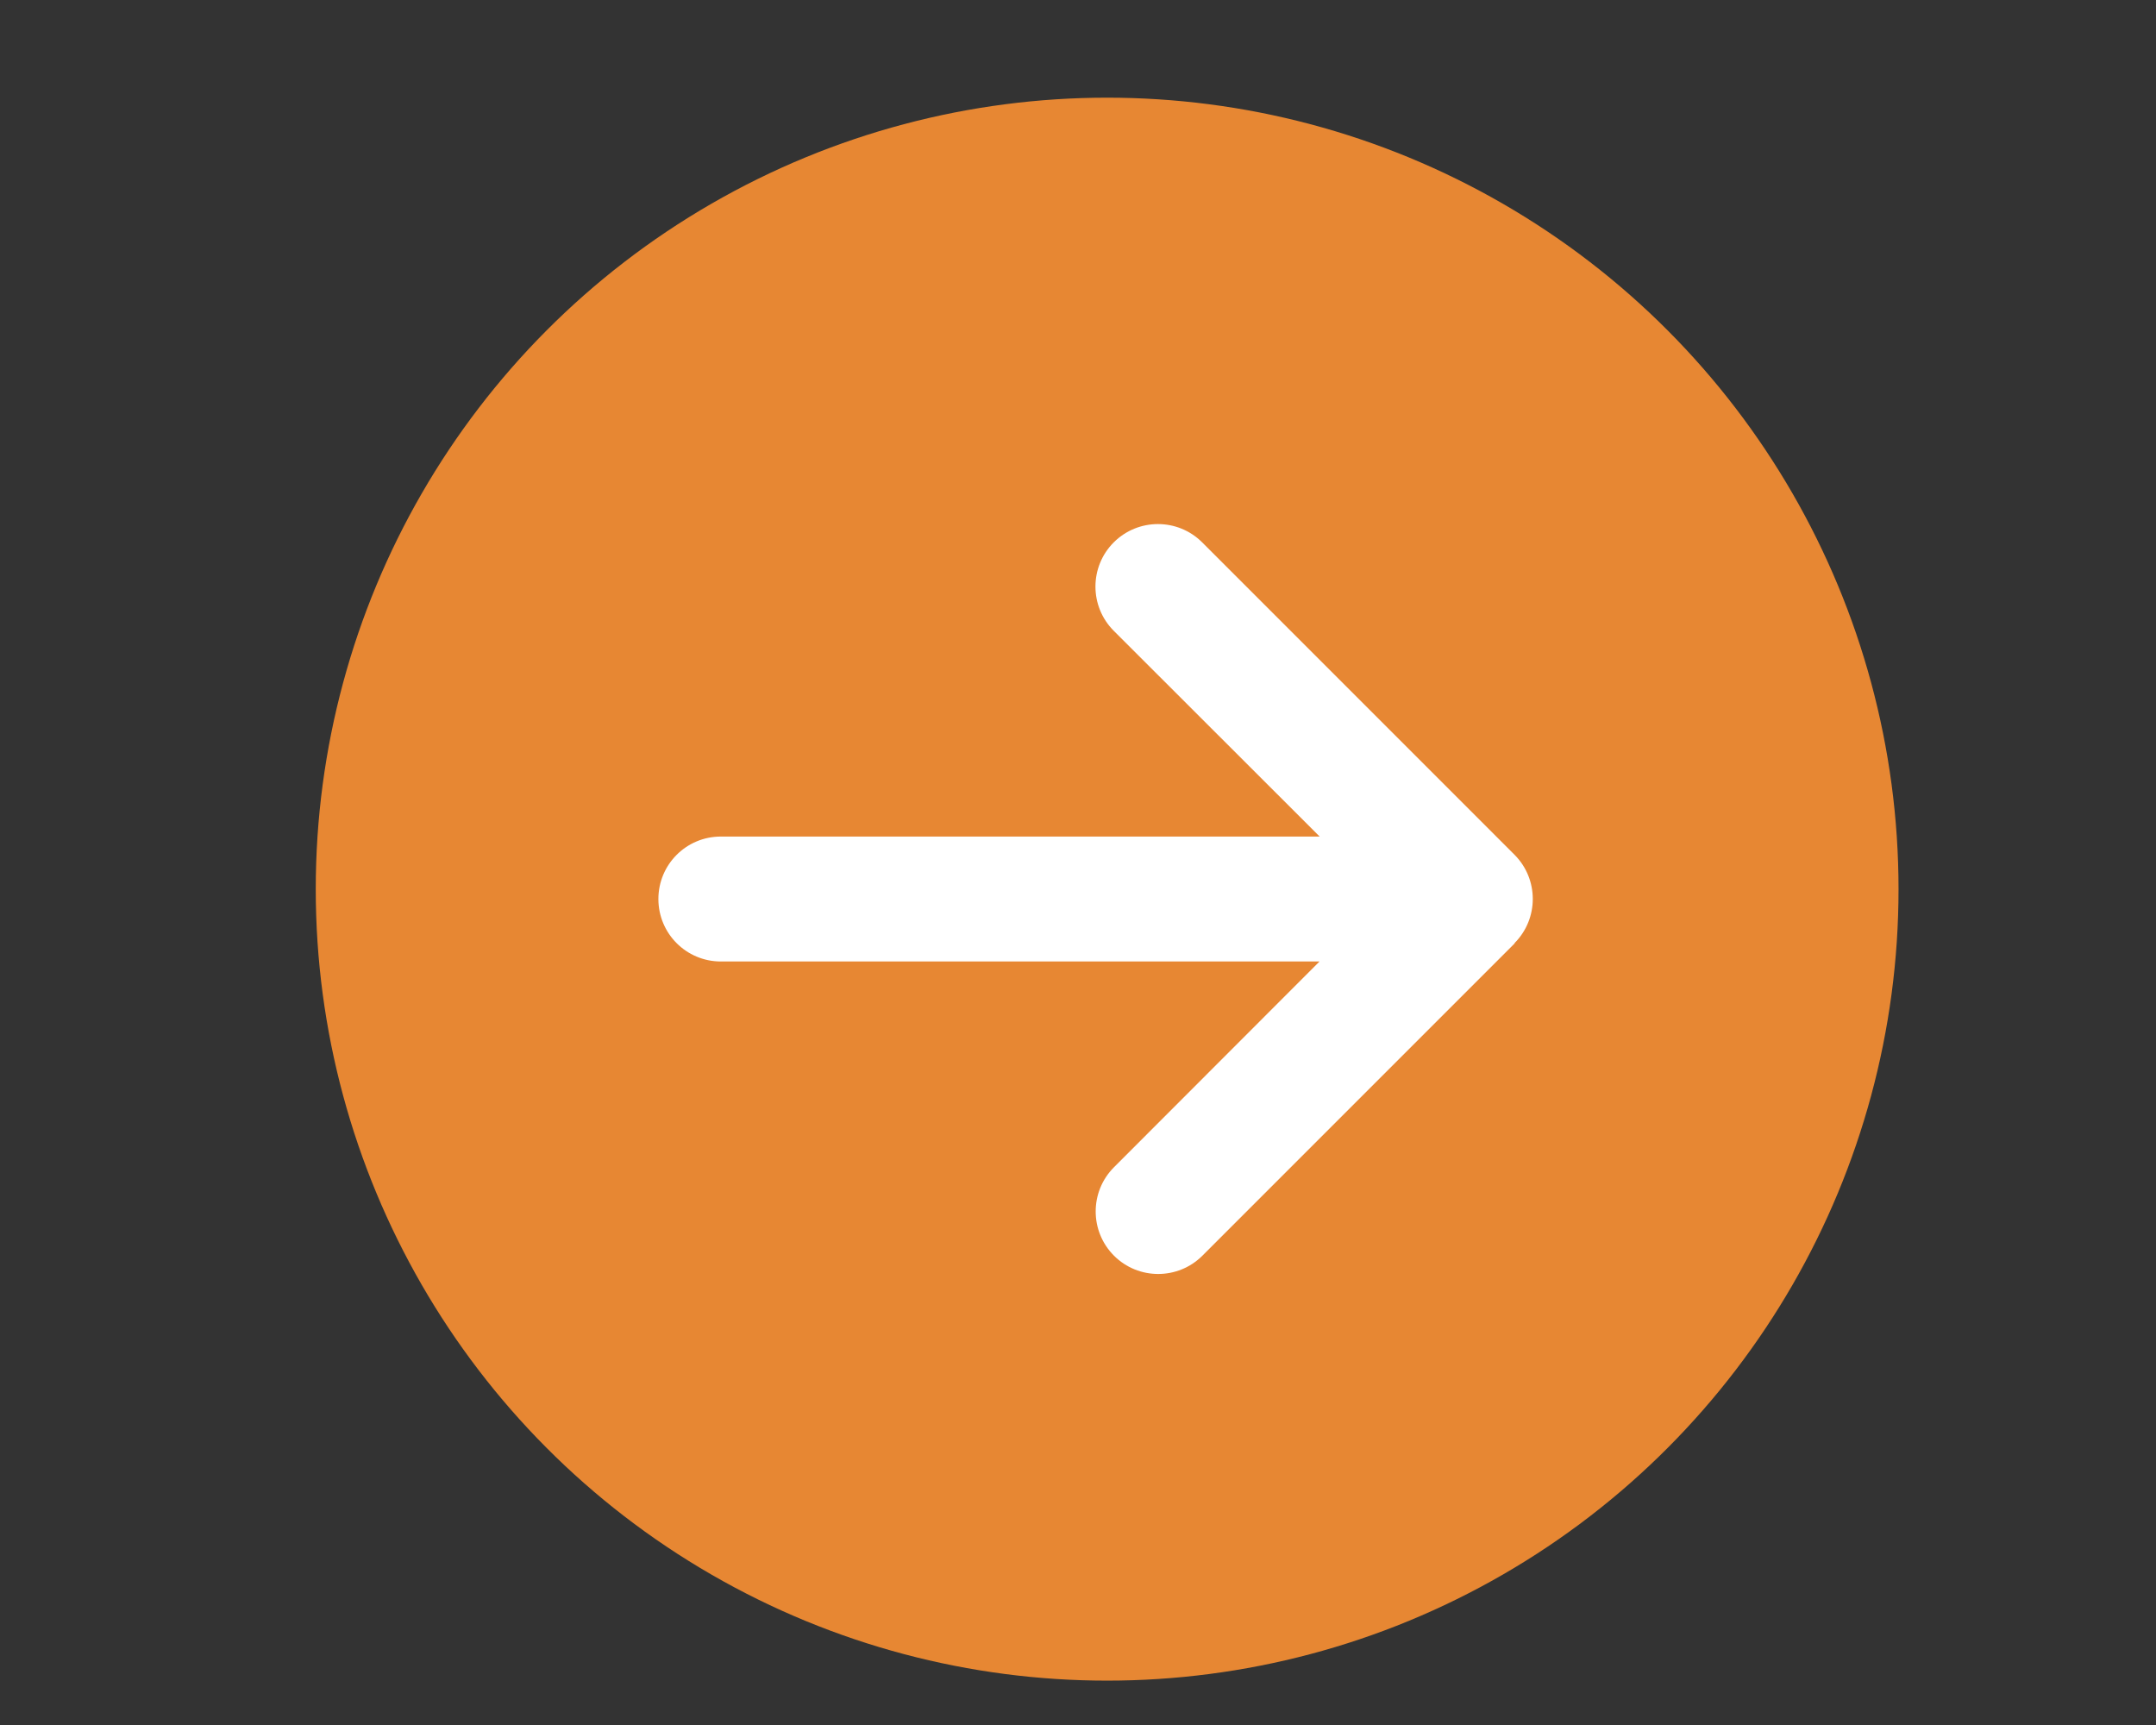 <?xml version="1.0" encoding="UTF-8"?>
<svg id="Layer_1" xmlns="http://www.w3.org/2000/svg" viewBox="0 0 640 512">
  <rect x="0" y="0" width="640" height="512" fill="#333333" stroke="none"/>
  <defs>
    <style>
      .cls-1 {
        fill: #fff;
      }

      .cls-2 {
        fill: #e78733;
      }
    </style>
  </defs>
  <circle class="cls-2" cx="328.65" cy="263.91" r="234.92"/>
  <path class="cls-1" d="M449.57,279.94c7.24-7.24,7.24-19,0-26.25l-92.71-92.71c-7.24-7.24-19-7.24-26.25,0-7.24,7.24-7.24,19,0,26.25l61.13,61.07h-177.76c-10.26,0-18.54,8.29-18.54,18.54s8.29,18.54,18.54,18.54h177.71l-61.01,61.07c-7.24,7.24-7.24,19,0,26.25,7.24,7.24,19,7.24,26.25,0l92.71-92.71-.06-.06Z"/>
</svg>